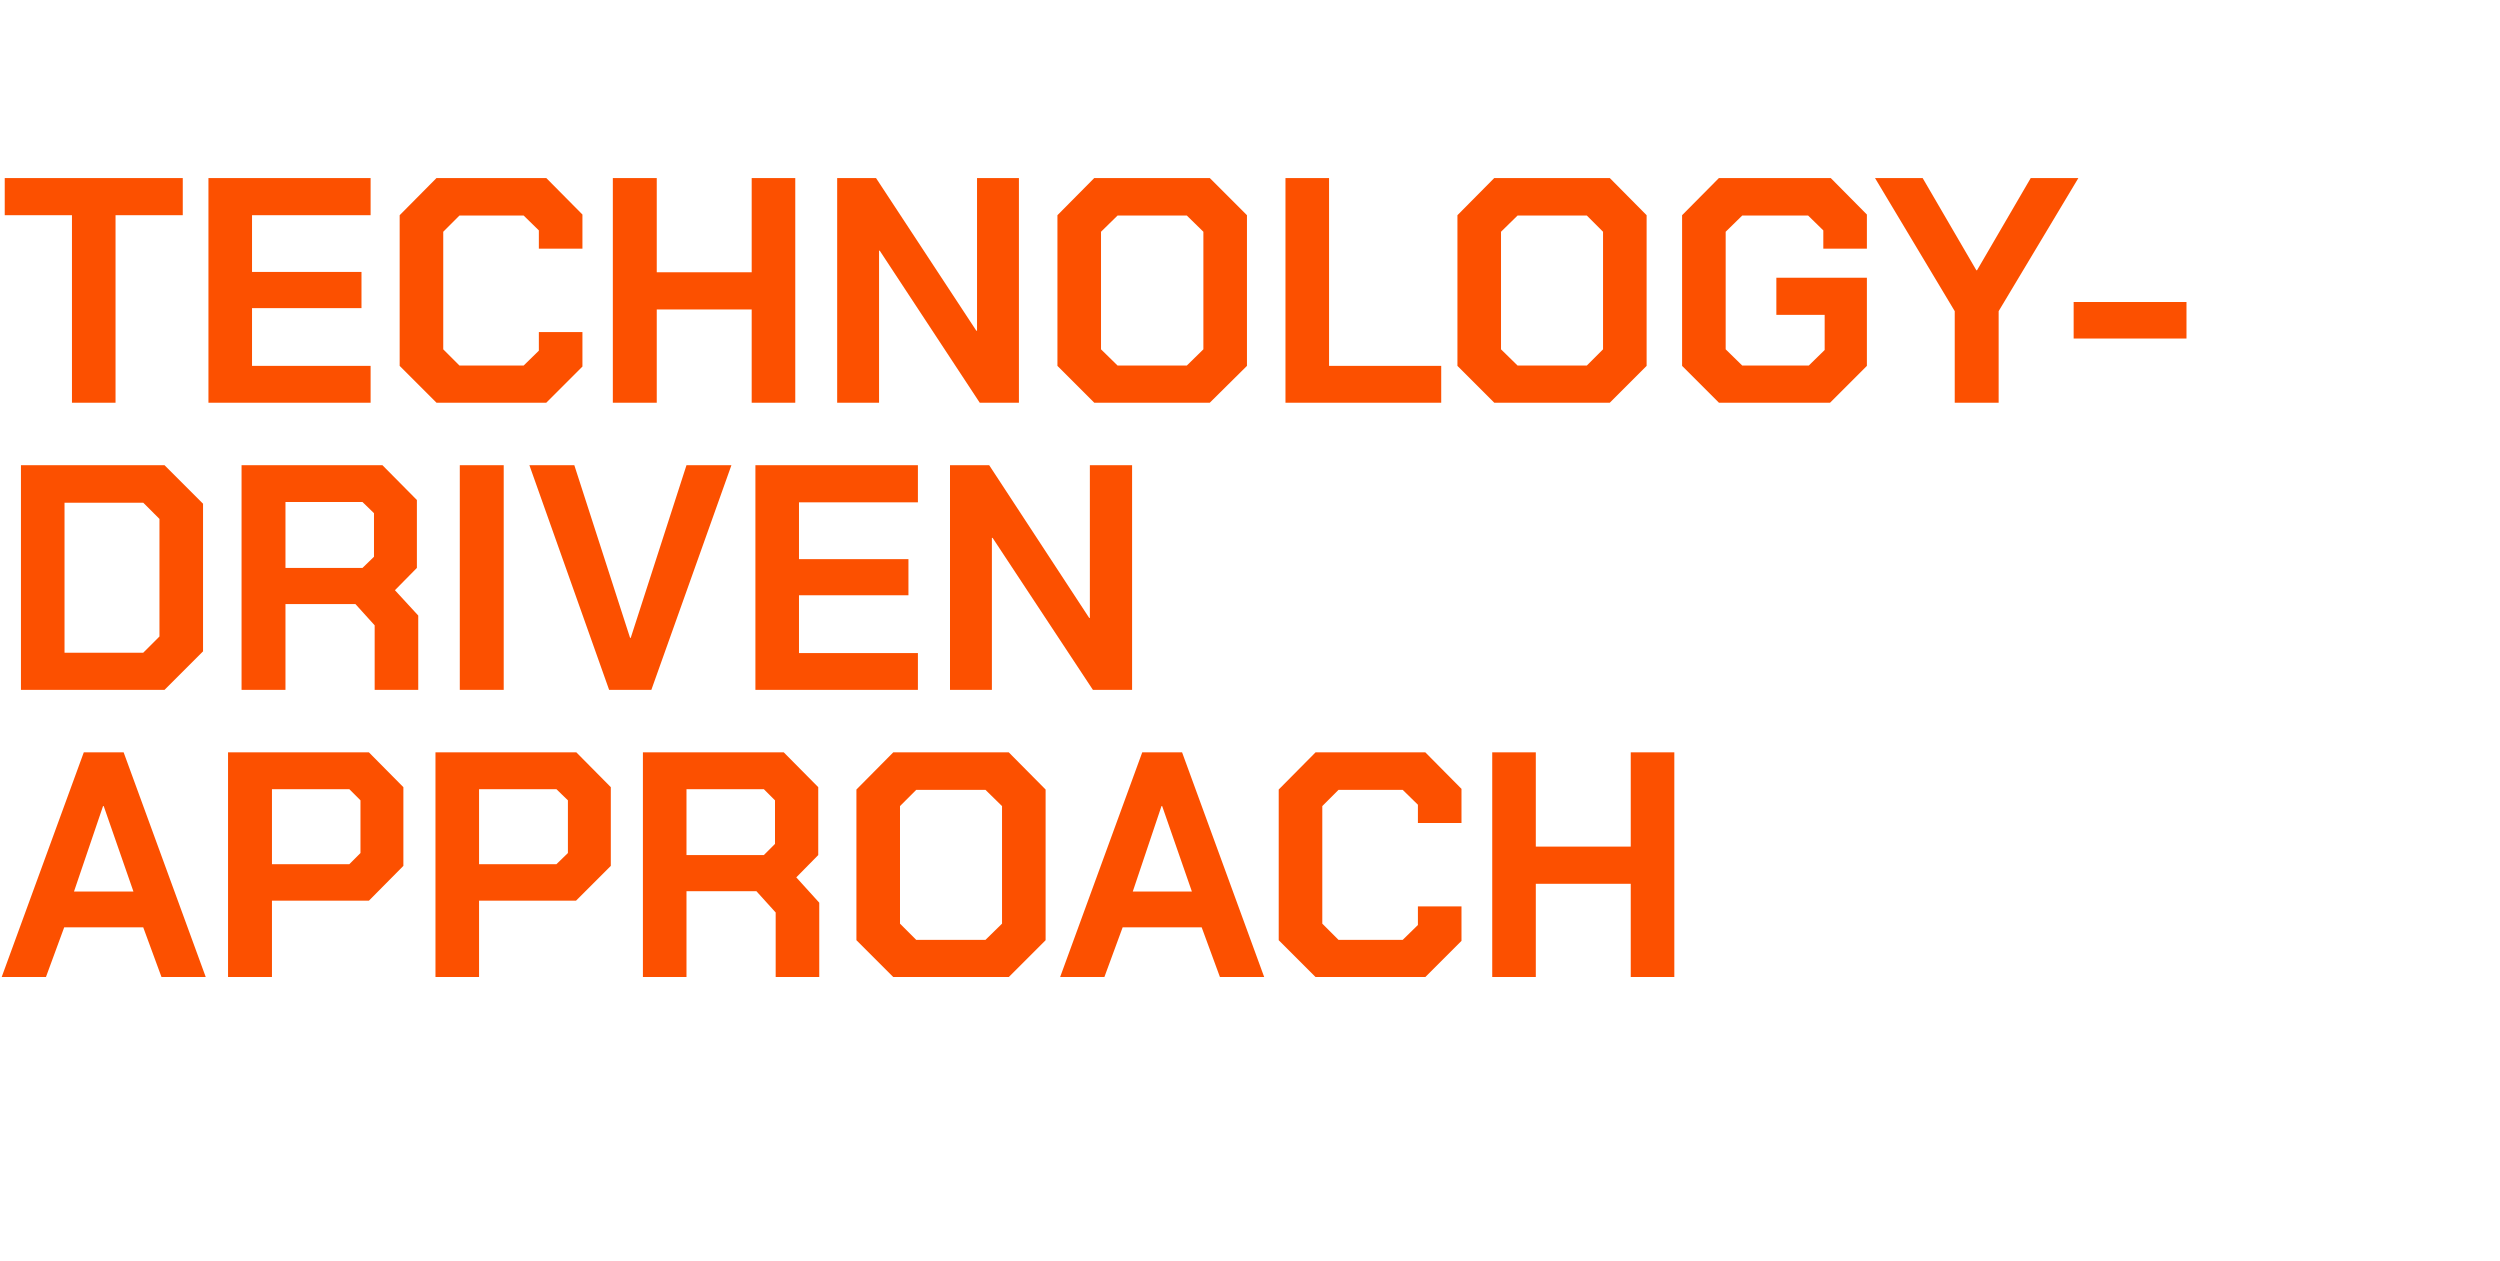 <?xml version="1.0" standalone="no"?><!DOCTYPE svg PUBLIC "-//W3C//DTD SVG 1.1//EN" "http://www.w3.org/Graphics/SVG/1.1/DTD/svg11.dtd"><svg xmlns="http://www.w3.org/2000/svg" version="1.1" width="740px" height="373.3px" viewBox="0 -25 740 373.3" style="top:-25px">  <desc>technology driven approach</desc>  <defs/>  <g id="Polygon111254">    <path d="M 24.8 197.7 L 36.6 197.7 L 60.9 264.2 L 47.8 264.2 L 42.4 249.5 L 19 249.5 L 13.6 264.2 L 0.5 264.2 L 24.8 197.7 Z M 39.5 238.9 L 30.7 213.6 L 30.5 213.6 L 21.9 238.9 L 39.5 238.9 Z M 67.5 197.7 L 109.2 197.7 L 119.4 208 L 119.4 231.3 L 109.2 241.6 L 80.5 241.6 L 80.5 264.2 L 67.5 264.2 L 67.5 197.7 Z M 103.4 230.8 L 106.7 227.5 L 106.7 211.9 L 103.4 208.6 L 80.5 208.6 L 80.5 230.8 L 103.4 230.8 Z M 128.9 197.7 L 170.6 197.7 L 180.8 208 L 180.8 231.3 L 170.5 241.6 L 141.8 241.6 L 141.8 264.2 L 128.9 264.2 L 128.9 197.7 Z M 164.7 230.8 L 168.1 227.5 L 168.1 211.9 L 164.7 208.6 L 141.8 208.6 L 141.8 230.8 L 164.7 230.8 Z M 242.5 242.2 L 242.5 264.2 L 229.6 264.2 L 229.6 245.1 L 223.9 238.8 L 203.2 238.8 L 203.2 264.2 L 190.3 264.2 L 190.3 197.7 L 232 197.7 L 242.2 208 L 242.2 228.1 L 235.7 234.7 L 242.5 242.2 Z M 203.2 228.1 L 226.1 228.1 L 229.4 224.8 L 229.4 211.9 L 226.1 208.6 L 203.2 208.6 L 203.2 228.1 Z M 253.5 253.3 L 253.5 208.7 L 264.4 197.7 L 298.6 197.7 L 309.5 208.7 L 309.5 253.3 L 298.6 264.2 L 264.4 264.2 L 253.5 253.3 Z M 291.7 253.2 L 296.6 248.4 L 296.6 213.6 L 291.7 208.8 L 271.2 208.8 L 266.4 213.6 L 266.4 248.4 L 271.2 253.2 L 291.7 253.2 Z M 338.1 197.7 L 349.9 197.7 L 374.2 264.2 L 361.1 264.2 L 355.7 249.5 L 332.3 249.5 L 326.9 264.2 L 313.8 264.2 L 338.1 197.7 Z M 352.8 238.9 L 344 213.6 L 343.8 213.6 L 335.3 238.9 L 352.8 238.9 Z M 378.5 253.3 L 378.5 208.7 L 389.4 197.7 L 421.9 197.7 L 432.6 208.5 L 432.6 218.6 L 419.7 218.6 L 419.7 213.2 L 415.2 208.8 L 396.2 208.8 L 391.4 213.6 L 391.4 248.4 L 396.2 253.2 L 415.2 253.2 L 419.7 248.8 L 419.7 243.3 L 432.6 243.3 L 432.6 253.5 L 421.9 264.2 L 389.4 264.2 L 378.5 253.3 Z M 441.7 197.7 L 454.6 197.7 L 454.6 225.6 L 482.7 225.6 L 482.7 197.7 L 495.6 197.7 L 495.6 264.2 L 482.7 264.2 L 482.7 236.6 L 454.6 236.6 L 454.6 264.2 L 441.7 264.2 L 441.7 197.7 Z " stroke="none" fill="#fc5000"/>  </g>  <g id="Polygon111253">    <path d="M 6.2 112.7 L 48.7 112.7 L 60.1 124.1 L 60.1 167.8 L 48.7 179.2 L 6.2 179.2 L 6.2 112.7 Z M 42.4 168.2 L 47.2 163.4 L 47.2 128.6 L 42.4 123.8 L 19.1 123.8 L 19.1 168.2 L 42.4 168.2 Z M 123.8 157.2 L 123.8 179.2 L 110.9 179.2 L 110.9 160.1 L 105.2 153.8 L 84.5 153.8 L 84.5 179.2 L 71.5 179.2 L 71.5 112.7 L 113.2 112.7 L 123.4 123 L 123.4 143.1 L 116.9 149.7 L 123.8 157.2 Z M 84.5 143.1 L 107.3 143.1 L 110.7 139.8 L 110.7 126.9 L 107.3 123.6 L 84.5 123.6 L 84.5 143.1 Z M 136.1 112.7 L 149.1 112.7 L 149.1 179.2 L 136.1 179.2 L 136.1 112.7 Z M 156.7 112.7 L 170 112.7 L 186.5 163.8 L 186.7 163.8 L 203.2 112.7 L 216.5 112.7 L 192.8 179.2 L 180.3 179.2 L 156.7 112.7 Z M 223.6 112.7 L 271.7 112.7 L 271.7 123.7 L 236.5 123.7 L 236.5 140.5 L 268.9 140.5 L 268.9 151.2 L 236.5 151.2 L 236.5 168.3 L 271.7 168.3 L 271.7 179.2 L 223.6 179.2 L 223.6 112.7 Z M 281.2 112.7 L 292.8 112.7 L 322.4 157.9 L 322.6 157.9 L 322.6 112.7 L 335.1 112.7 L 335.1 179.2 L 323.5 179.2 L 293.8 134.2 L 293.6 134.2 L 293.6 179.2 L 281.2 179.2 L 281.2 112.7 Z " stroke="none" fill="#fc5000"/>  </g>  <g id="Polygon111252">    <path d="M 21.3 38.7 L 1.4 38.7 L 1.4 27.7 L 54.1 27.7 L 54.1 38.7 L 34.2 38.7 L 34.2 94.2 L 21.3 94.2 L 21.3 38.7 Z M 61.7 27.7 L 109.7 27.7 L 109.7 38.7 L 74.6 38.7 L 74.6 55.5 L 107 55.5 L 107 66.2 L 74.6 66.2 L 74.6 83.3 L 109.7 83.3 L 109.7 94.2 L 61.7 94.2 L 61.7 27.7 Z M 118.3 83.3 L 118.3 38.7 L 129.2 27.7 L 161.7 27.7 L 172.4 38.5 L 172.4 48.6 L 159.5 48.6 L 159.5 43.2 L 155 38.8 L 136 38.8 L 131.2 43.6 L 131.2 78.4 L 136 83.2 L 155 83.2 L 159.5 78.8 L 159.5 73.3 L 172.4 73.3 L 172.4 83.5 L 161.7 94.2 L 129.2 94.2 L 118.3 83.3 Z M 181.4 27.7 L 194.4 27.7 L 194.4 55.6 L 222.5 55.6 L 222.5 27.7 L 235.4 27.7 L 235.4 94.2 L 222.5 94.2 L 222.5 66.6 L 194.4 66.6 L 194.4 94.2 L 181.4 94.2 L 181.4 27.7 Z M 247.8 27.7 L 259.3 27.7 L 289 72.9 L 289.2 72.9 L 289.2 27.7 L 301.6 27.7 L 301.6 94.2 L 290 94.2 L 260.4 49.2 L 260.2 49.2 L 260.2 94.2 L 247.8 94.2 L 247.8 27.7 Z M 313 83.3 L 313 38.7 L 323.9 27.7 L 358.1 27.7 L 369.1 38.7 L 369.1 83.3 L 358.1 94.2 L 323.9 94.2 L 313 83.3 Z M 351.3 83.2 L 356.2 78.4 L 356.2 43.6 L 351.3 38.8 L 330.8 38.8 L 325.9 43.6 L 325.9 78.4 L 330.8 83.2 L 351.3 83.2 Z M 380.5 27.7 L 393.4 27.7 L 393.4 83.3 L 426.6 83.3 L 426.6 94.2 L 380.5 94.2 L 380.5 27.7 Z M 431.4 83.3 L 431.4 38.7 L 442.3 27.7 L 476.5 27.7 L 487.4 38.7 L 487.4 83.3 L 476.5 94.2 L 442.3 94.2 L 431.4 83.3 Z M 469.7 83.2 L 474.5 78.4 L 474.5 43.6 L 469.7 38.8 L 449.2 38.8 L 444.3 43.6 L 444.3 78.4 L 449.2 83.2 L 469.7 83.2 Z M 497.9 83.3 L 497.9 38.7 L 508.8 27.7 L 541.9 27.7 L 552.6 38.5 L 552.6 48.6 L 539.7 48.6 L 539.7 43.2 L 535.2 38.8 L 515.7 38.8 L 510.8 43.6 L 510.8 78.4 L 515.7 83.2 L 535.4 83.2 L 540.1 78.6 L 540.1 68.2 L 525.8 68.2 L 525.8 57.2 L 552.6 57.2 L 552.6 83.3 L 541.7 94.2 L 508.8 94.2 L 497.9 83.3 Z M 578.6 67.1 L 555 27.7 L 569.1 27.7 L 585 55 L 585.2 55 L 601.1 27.7 L 615.2 27.7 L 591.6 67.1 L 591.6 94.2 L 578.6 94.2 L 578.6 67.1 Z M 613.8 64.4 L 647.2 64.4 L 647.2 75.2 L 613.8 75.2 L 613.8 64.4 Z " stroke="none" fill="#fc5000"/>  </g></svg>